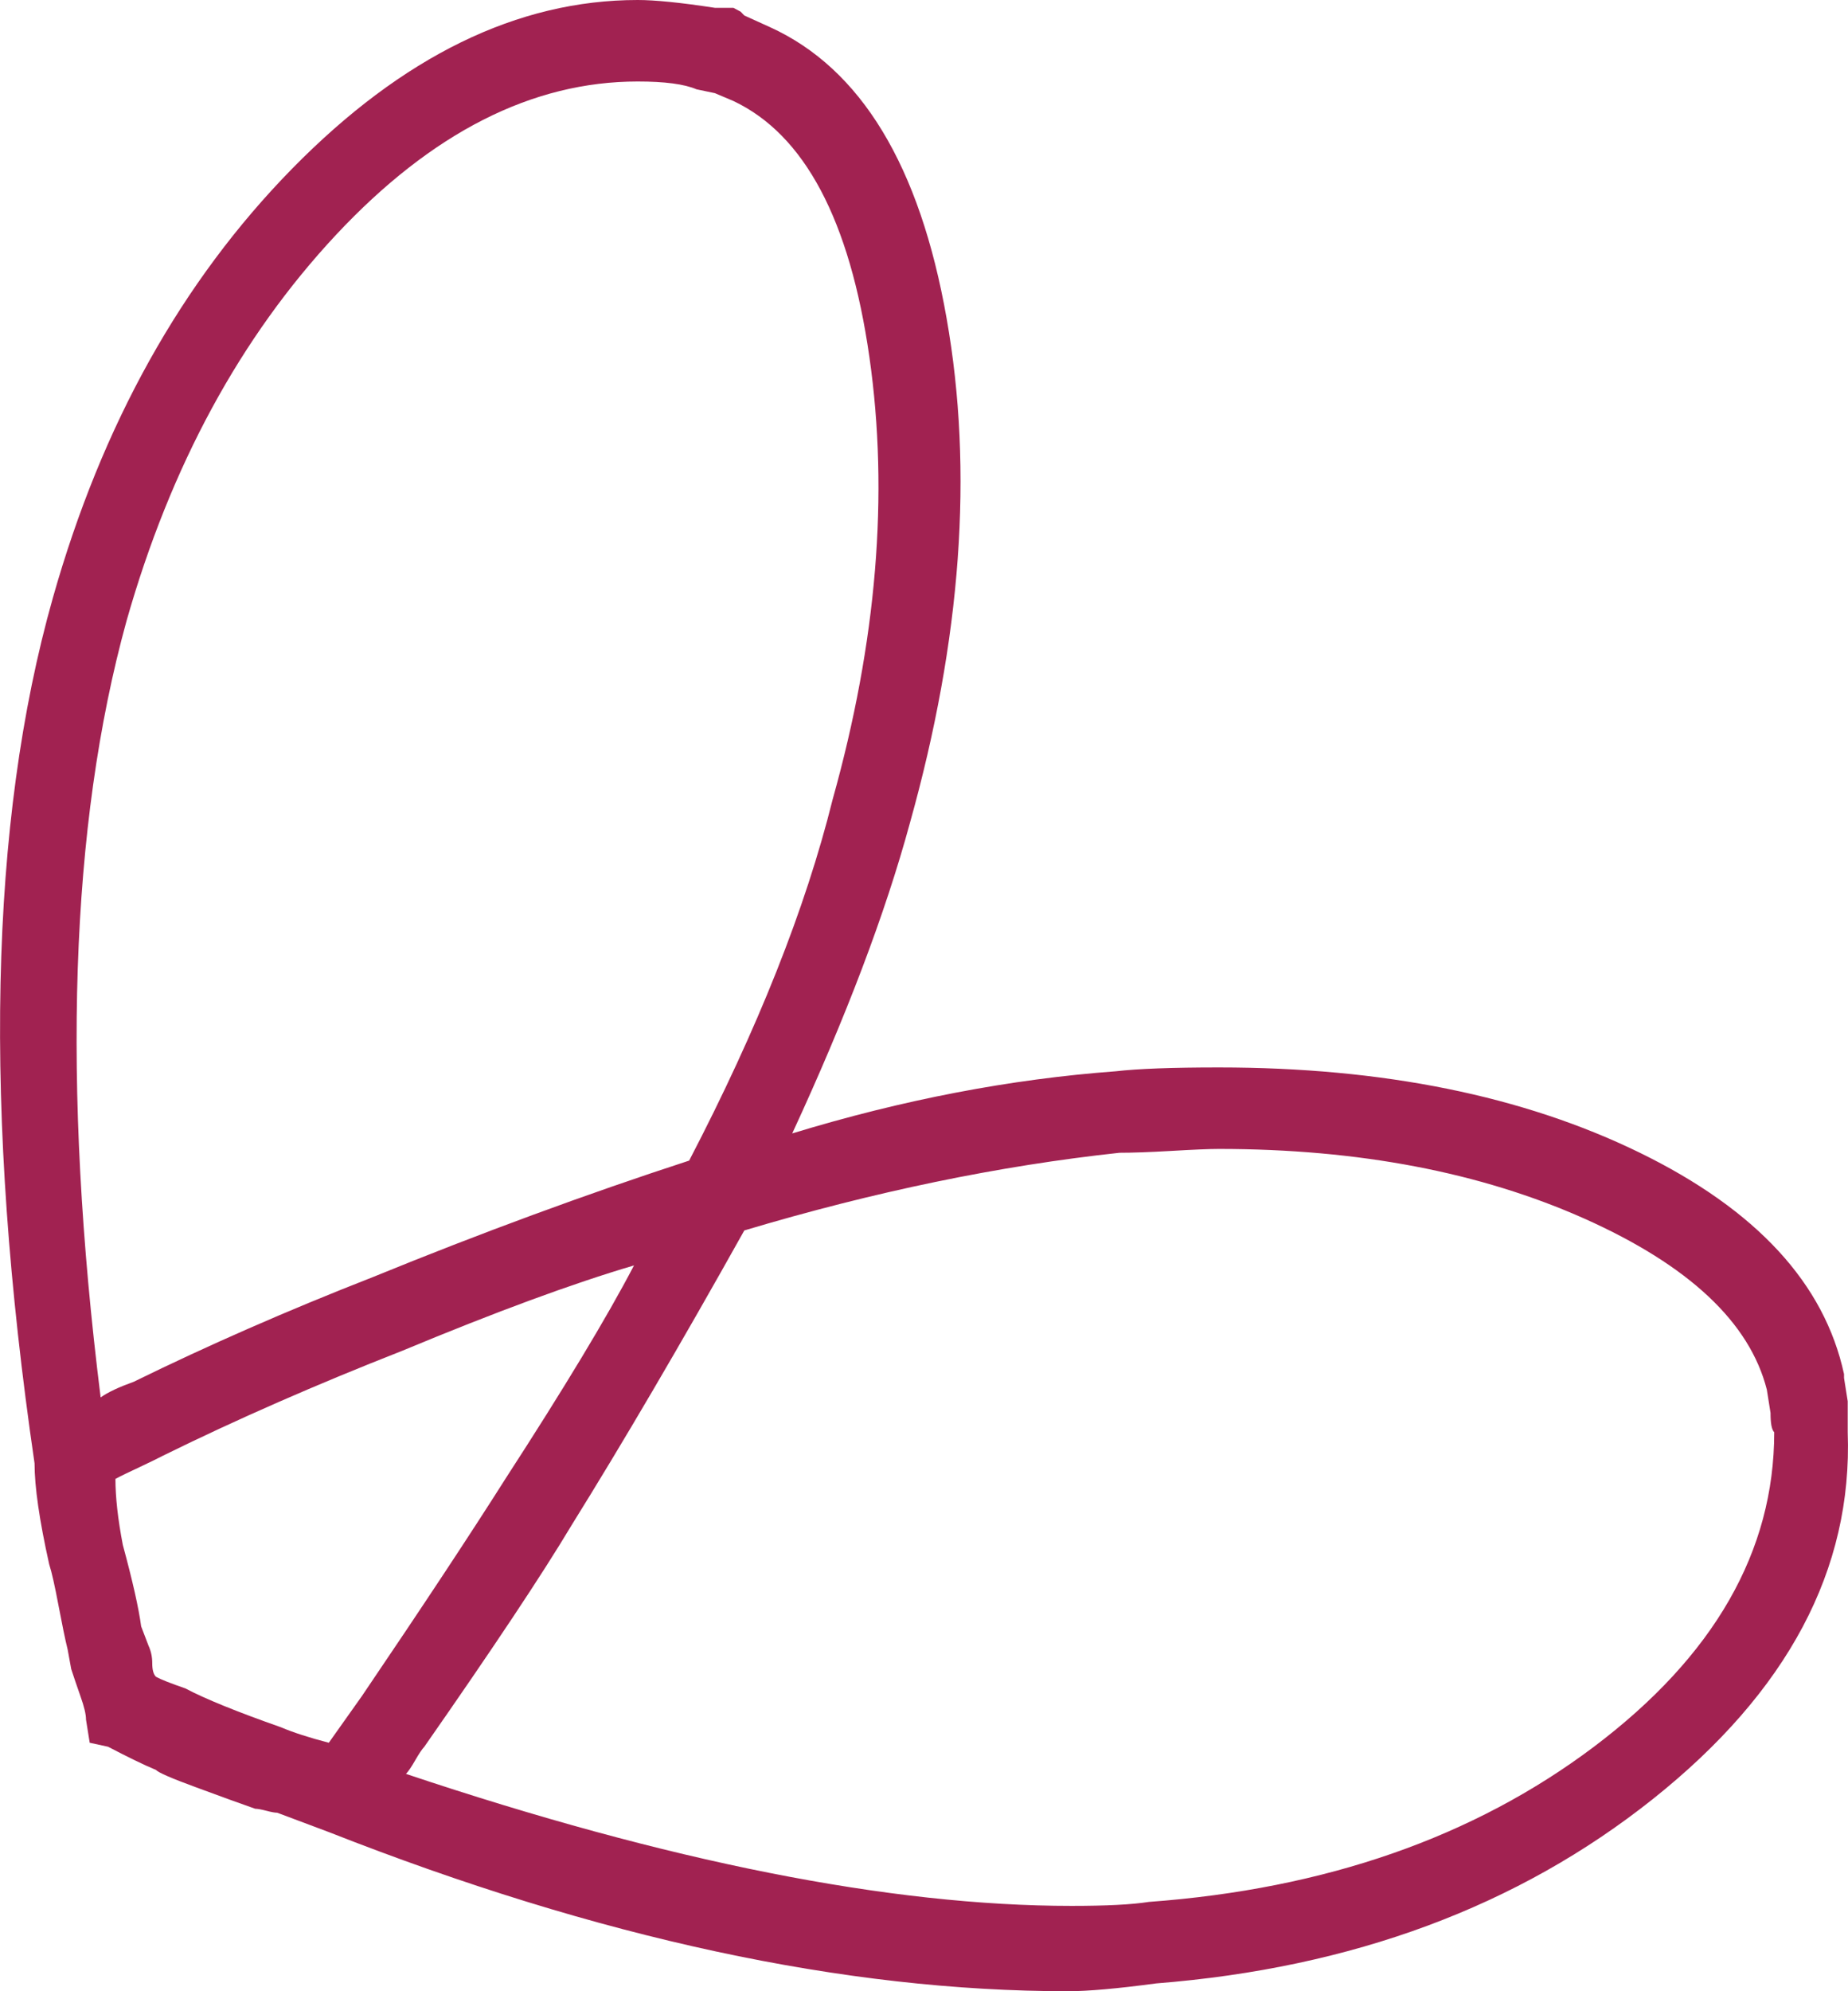 <svg xmlns="http://www.w3.org/2000/svg" width="13" height="14" viewBox="0 0 13 14">
  <path fill="#A12251" fill-rule="evenodd" d="M952.998,354.852 L952.998,355.07 C953.033,356.034 952.576,356.894 951.627,357.649 C950.678,358.404 949.514,358.836 948.134,358.945 C947.858,358.982 947.651,359 947.513,359 C945.943,359 944.21,358.627 942.313,357.881 L941.95,357.745 C941.933,357.745 941.907,357.74 941.873,357.731 C941.838,357.722 941.812,357.717 941.795,357.717 C941.692,357.681 941.554,357.631 941.381,357.567 C941.209,357.504 941.114,357.463 941.097,357.444 C941.01,357.408 940.898,357.353 940.76,357.281 L940.631,357.253 L940.605,357.09 C940.605,357.053 940.592,356.999 940.566,356.926 C940.54,356.853 940.519,356.789 940.501,356.735 L940.476,356.598 C940.458,356.526 940.437,356.421 940.411,356.285 C940.385,356.148 940.364,356.053 940.346,355.998 C940.277,355.689 940.243,355.452 940.243,355.288 C939.881,352.814 939.924,350.786 940.372,349.203 C940.717,347.984 941.278,346.979 942.054,346.187 C942.83,345.396 943.641,345 944.486,345 C944.607,345 944.788,345.018 945.029,345.055 L945.159,345.055 L945.21,345.082 L945.236,345.109 L945.417,345.191 C946.056,345.482 946.47,346.164 946.659,347.238 C946.849,348.311 946.763,349.494 946.401,350.786 C946.228,351.422 945.952,352.15 945.573,352.969 C946.349,352.732 947.108,352.587 947.849,352.532 C948.005,352.514 948.246,352.505 948.574,352.505 C949.73,352.505 950.717,352.705 951.536,353.105 C952.356,353.506 952.834,354.024 952.972,354.661 L952.972,354.688 L952.998,354.852 Z M940.89,349.366 C940.493,350.804 940.433,352.623 940.708,354.825 C940.76,354.788 940.838,354.752 940.941,354.715 C941.459,354.461 942.019,354.215 942.623,353.979 C943.382,353.669 944.124,353.396 944.848,353.16 C945.331,352.232 945.667,351.386 945.857,350.622 C946.168,349.512 946.254,348.475 946.116,347.511 C945.978,346.546 945.659,345.946 945.159,345.71 L945.029,345.655 L944.9,345.628 C944.814,345.591 944.676,345.573 944.486,345.573 C943.744,345.573 943.037,345.932 942.364,346.651 C941.692,347.37 941.2,348.275 940.89,349.366 Z M941.304,356.871 C941.442,356.944 941.666,357.035 941.976,357.144 C942.063,357.181 942.175,357.217 942.313,357.253 L942.545,356.926 C942.977,356.289 943.313,355.78 943.555,355.398 C943.968,354.761 944.27,354.261 944.46,353.897 C944.029,354.024 943.486,354.224 942.83,354.497 C942.226,354.734 941.666,354.979 941.148,355.234 C941.114,355.252 941.058,355.279 940.98,355.316 C940.903,355.352 940.846,355.379 940.812,355.398 C940.812,355.525 940.829,355.68 940.864,355.862 C940.933,356.116 940.976,356.307 940.993,356.435 L941.045,356.571 C941.062,356.608 941.071,356.648 941.071,356.694 C941.071,356.739 941.079,356.771 941.097,356.789 C941.131,356.808 941.2,356.835 941.304,356.871 Z M948.082,358.372 C949.324,358.281 950.368,357.917 951.213,357.281 C952.058,356.644 952.481,355.907 952.481,355.07 C952.463,355.052 952.455,355.006 952.455,354.934 L952.429,354.77 C952.308,354.297 951.881,353.897 951.148,353.569 C950.415,353.242 949.557,353.078 948.574,353.078 C948.505,353.078 948.393,353.083 948.238,353.092 C948.082,353.101 947.962,353.105 947.875,353.105 C947.03,353.196 946.15,353.378 945.236,353.651 C944.788,354.452 944.382,355.143 944.02,355.725 C943.813,356.071 943.468,356.589 942.985,357.281 C942.968,357.299 942.947,357.331 942.921,357.376 C942.895,357.422 942.873,357.454 942.856,357.472 C944.702,358.09 946.263,358.4 947.539,358.4 C947.78,358.4 947.962,358.391 948.082,358.372 Z" transform="translate(-940 -345)"/>
</svg>
